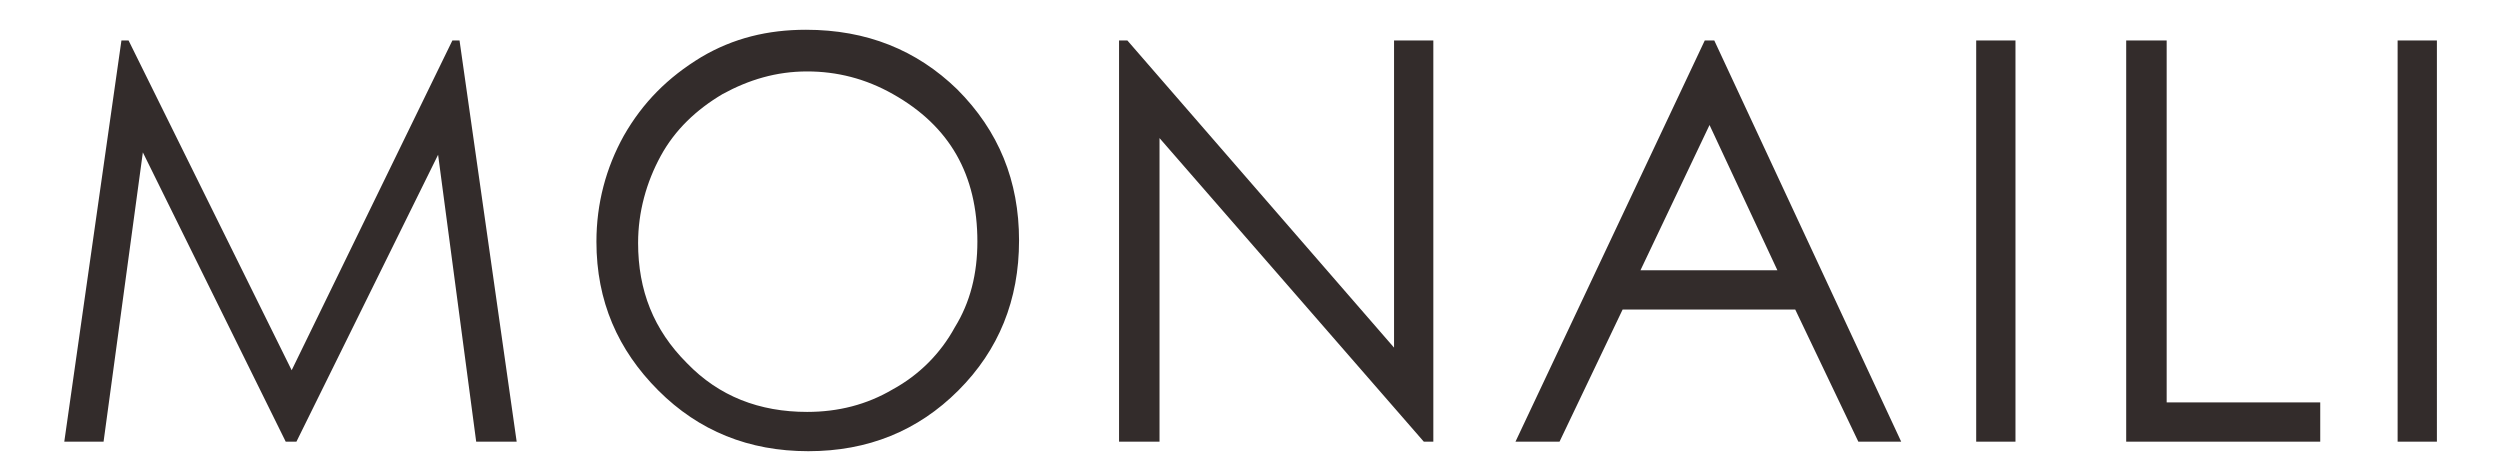 <?xml version="1.0" encoding="utf-8"?>
<!-- Generator: Adobe Illustrator 23.0.0, SVG Export Plug-In . SVG Version: 6.00 Build 0)  -->
<svg version="1.1" id="图层_1" xmlns="http://www.w3.org/2000/svg" xmlns:xlink="http://www.w3.org/1999/xlink" x="0px" y="0px"
	 viewBox="0 0 210 40" style="enable-background:new 0 0 210 40;" xml:space="preserve">
<style type="text/css">
	.st0{fill-rule:evenodd;clip-rule:evenodd;fill:#332C2B;}
</style>
<g id="图层_x0020_1">
	<path class="st0" d="M43.4,37.1H40L36.8,13L24.9,37.1H24L12,12.8L8.7,37.1H5.4l4.8-33.7h0.6l13.7,27.7L38,3.4h0.6L43.4,37.1z
		 M85.6,20.2c0,5-1.7,9.2-5.1,12.6c-3.4,3.4-7.6,5.1-12.6,5.1s-9.2-1.7-12.6-5.1c-3.4-3.4-5.2-7.5-5.2-12.5c0-3.2,0.8-6.2,2.3-8.9
		c1.6-2.8,3.7-4.9,6.5-6.6c2.7-1.6,5.6-2.3,8.8-2.3c5.1,0,9.3,1.7,12.7,5C83.9,11,85.6,15.2,85.6,20.2z M82.1,20.3
		c0-5.6-2.3-9.7-7.1-12.4c-2.3-1.3-4.7-1.9-7.2-1.9c-2.6,0-4.9,0.7-7.1,1.9c-2.2,1.3-4,3-5.2,5.2s-1.9,4.7-1.9,7.3
		c0,4,1.3,7.3,4.1,10.1c2.7,2.8,6.1,4.1,10.1,4.1c2.6,0,5-0.6,7.2-1.9c2.2-1.2,4-3,5.2-5.2C81.5,25.4,82.1,23,82.1,20.3z
		 M120.4,37.1h-0.8L97.4,11.6v25.5H94V3.4h0.7l22.4,25.8V3.4h3.3V37.1z M159.7,37.1h-3.6L150.8,26h-14.5L131,37.1h-3.7l15.9-33.7
		h0.8L159.7,37.1z M149.3,22.7l-5.7-12.2l-5.8,12.2H149.3z M169.3,37.1H166V3.4h3.3V37.1z M194.9,37.1h-16.3V3.4h3.4v30.4h12.9V37.1
		z M204.7,37.1h-3.3V3.4h3.3V37.1z"/>
</g>
</svg>
